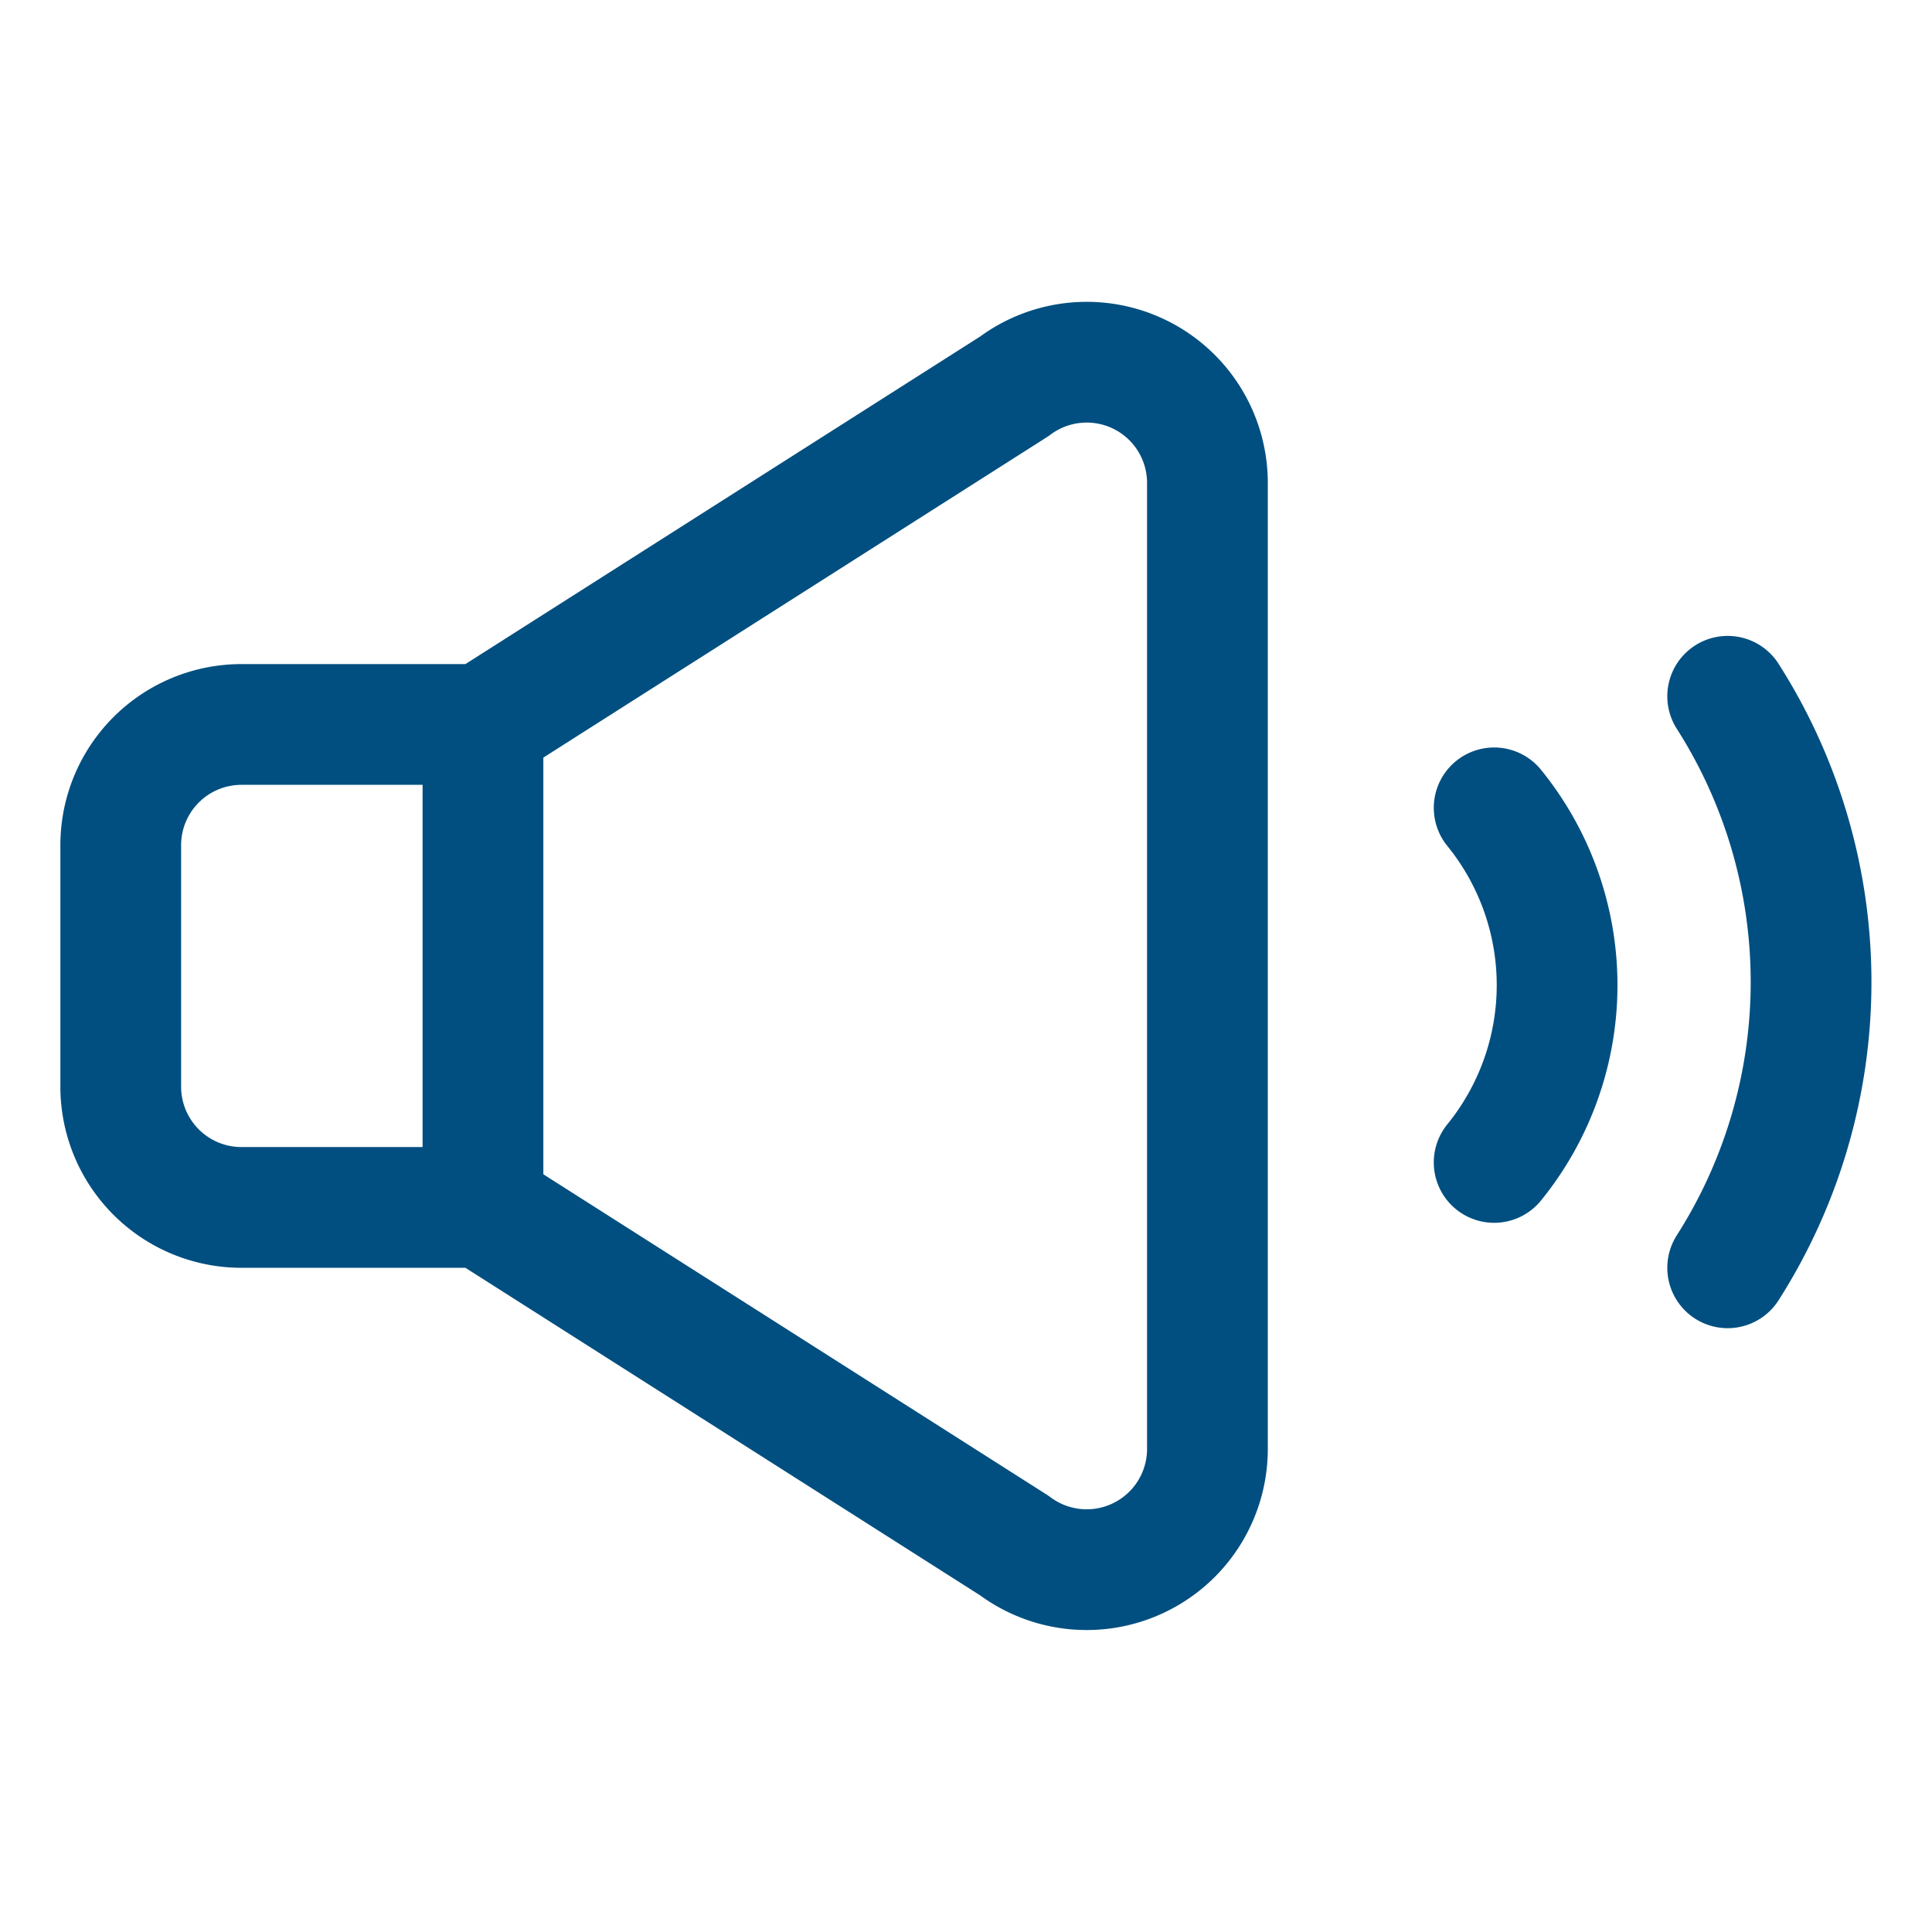 <svg xmlns="http://www.w3.org/2000/svg" version="1.1" xmlns:xlink="http://www.w3.org/1999/xlink" xmlns:svgjs="http://svgjs.com/svgjs" viewBox="0 0 140 140" width="140" height="140"><g transform="matrix(5.833,0,0,5.833,0,0)"><path d="M14.171,4.658A1.5,1.5,0,0,0,12.6,4.8L6,9H3a1.5,1.5,0,0,0-1.5,1.5v3A1.5,1.5,0,0,0,3,15H6l6.6,4.2A1.5,1.5,0,0,0,15,18V6A1.5,1.5,0,0,0,14.171,4.658Z" fill="none" stroke="#014f80" stroke-linecap="round" stroke-linejoin="round" stroke-width="1.5"></path><path d="M21.463,15.75a6.6,6.6,0,0,0,0-7.1" fill="none" stroke="#014f80" stroke-linecap="round" stroke-linejoin="round" stroke-width="1.5"></path><path d="M18.562,14.441a3.493,3.493,0,0,0,0-4.405" fill="none" stroke="#014f80" stroke-linecap="round" stroke-linejoin="round" stroke-width="1.5"></path><path d="M6 9L6 15" fill="none" stroke="#014f80" stroke-linecap="round" stroke-linejoin="round" stroke-width="1.5"></path></g></svg>